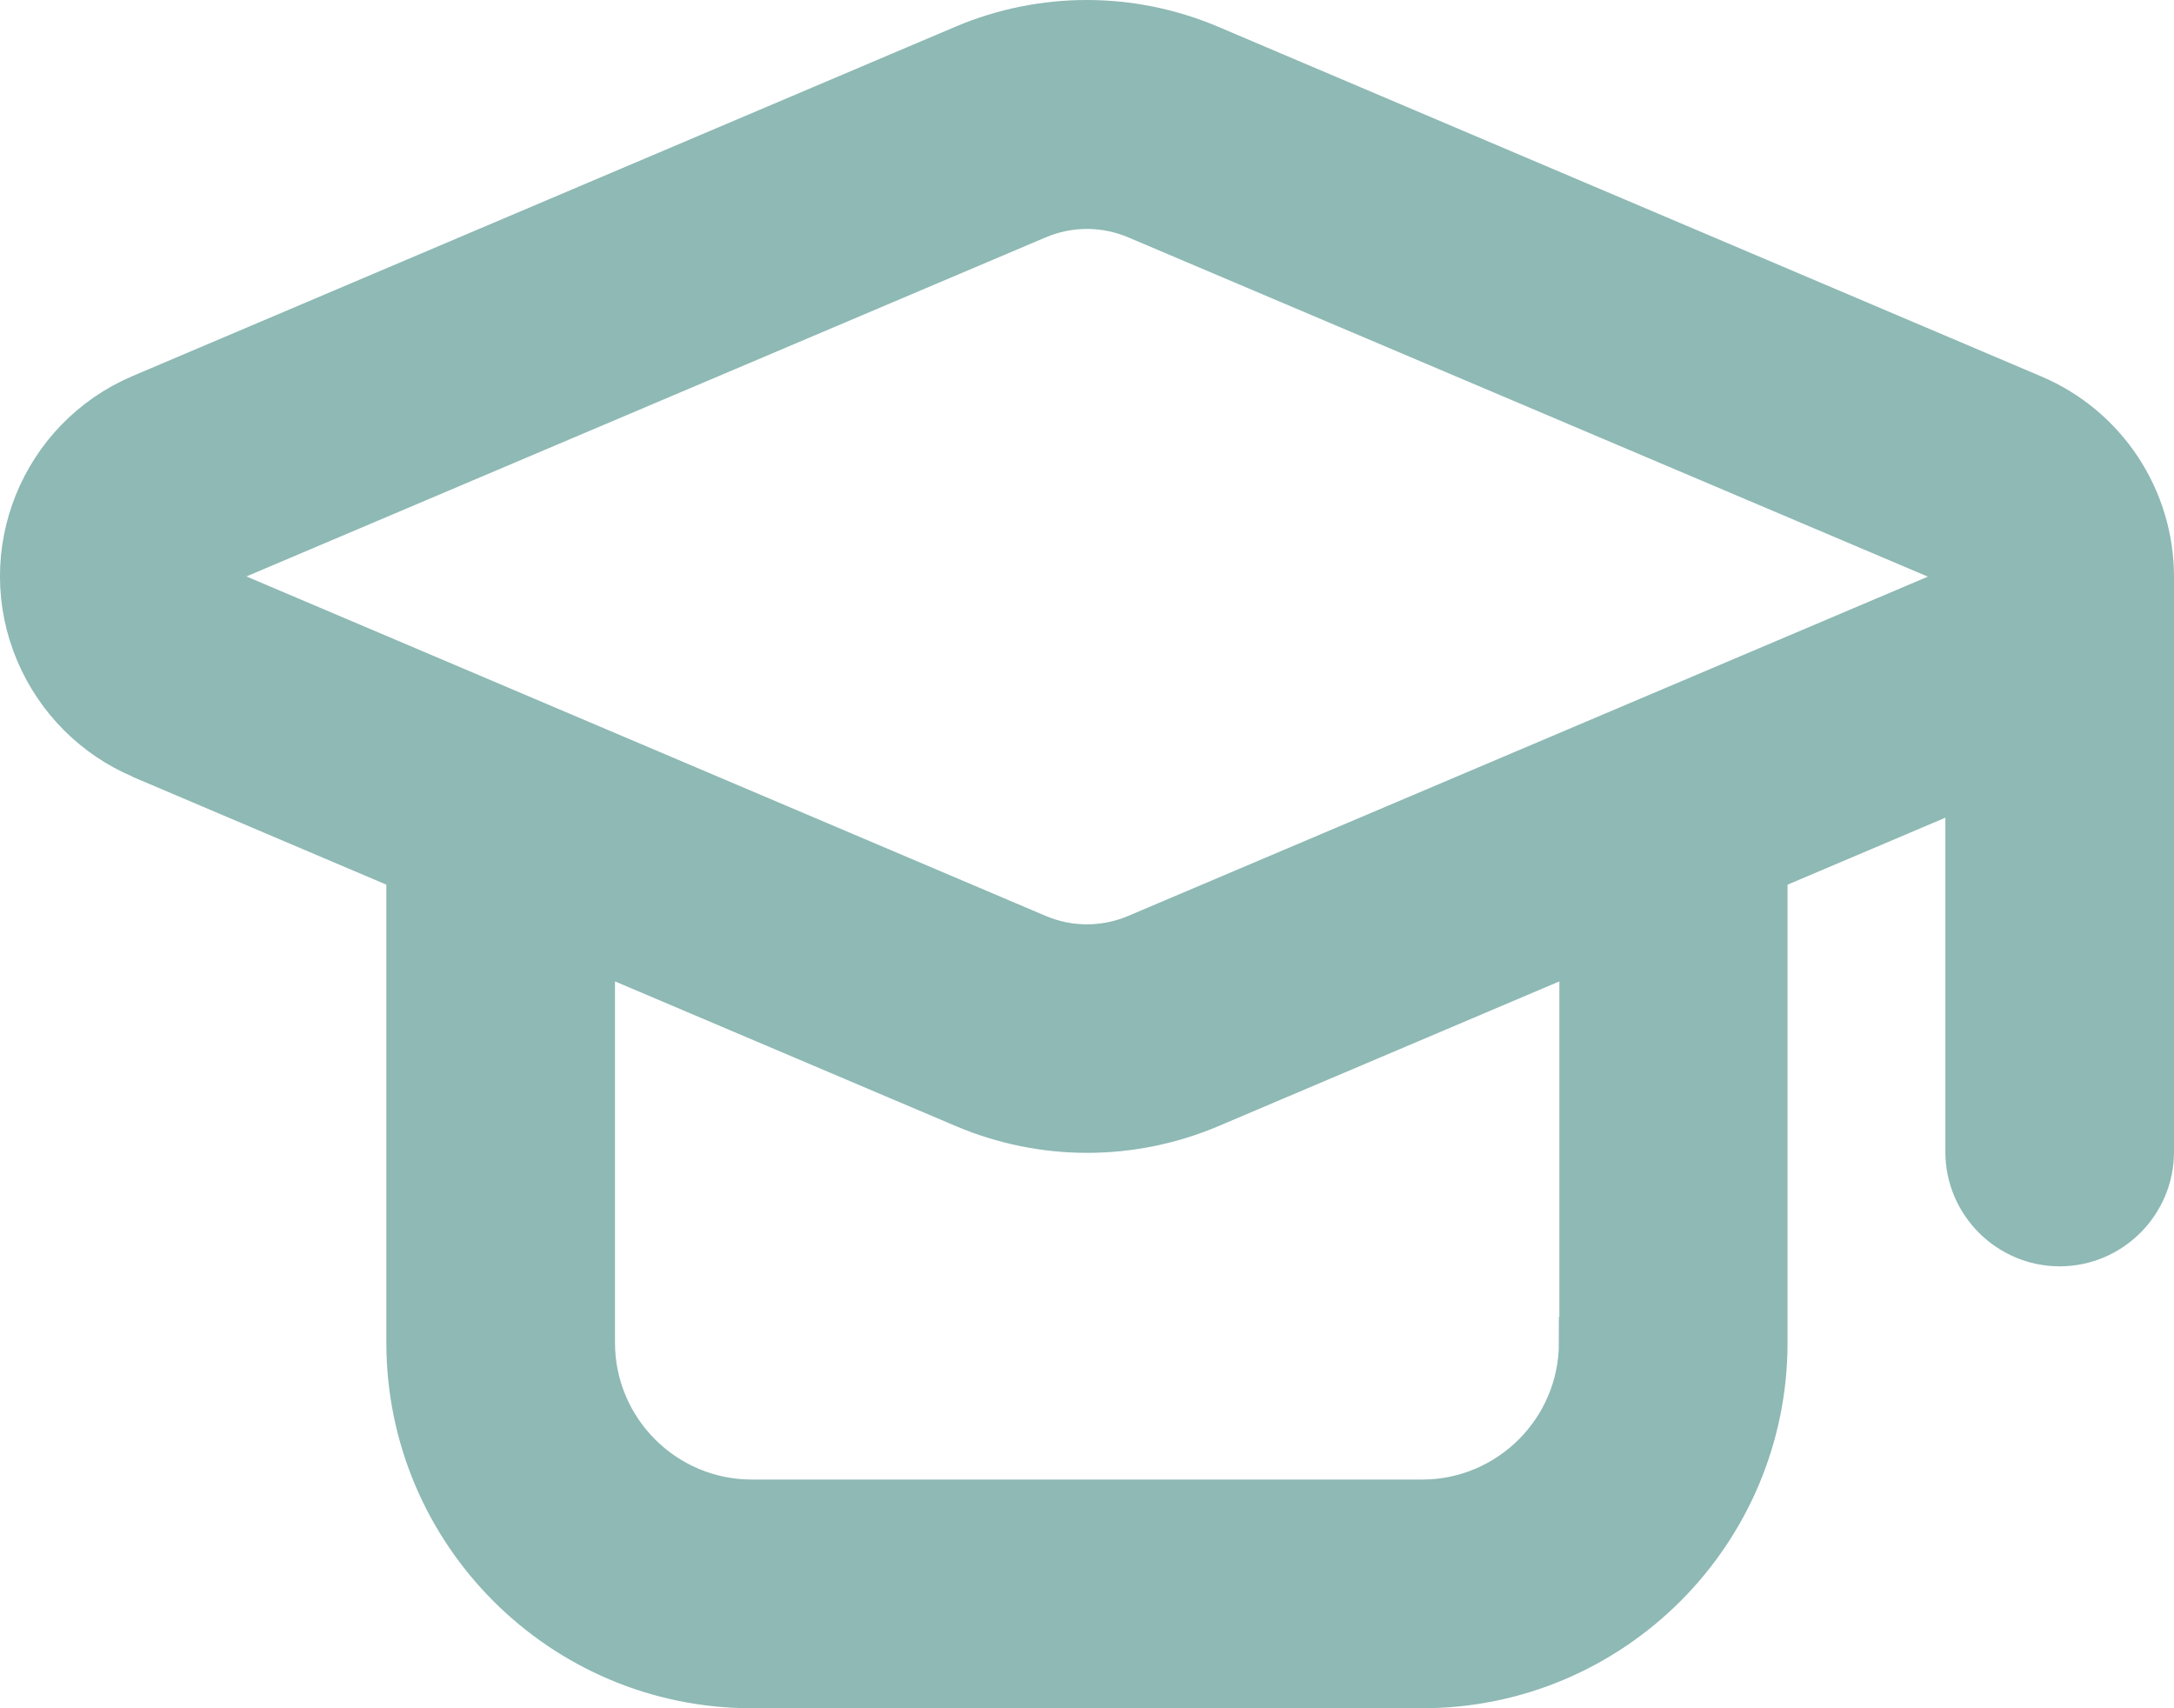 <svg width="42" height="33" viewBox="0 0 42 33" fill="none" xmlns="http://www.w3.org/2000/svg">
<path d="M2.753 14.545L7.964 16.759V25.937C7.964 29.56 10.903 32.5 14.524 32.5H27.474C31.096 32.5 34.034 29.56 34.034 25.937V16.759L38.083 15.041V22.253C38.083 23.194 38.852 23.963 39.792 23.963C40.731 23.963 41.5 23.194 41.5 22.253V11.144C41.5 9.657 40.612 8.315 39.245 7.734L23.331 0.974C21.836 0.342 20.154 0.342 18.659 0.974L2.753 7.726C0.874 8.529 -0.006 10.7 0.797 12.58C1.173 13.46 1.874 14.169 2.762 14.545H2.753ZM30.617 25.937C30.617 27.672 29.208 29.082 27.474 29.082H14.524C12.79 29.082 11.381 27.672 11.381 25.937V18.203L18.667 21.296C20.162 21.929 21.845 21.929 23.34 21.296L30.626 18.203V25.937H30.617ZM4.086 10.879L20 4.128C20.64 3.854 21.358 3.854 21.999 4.128L37.912 10.879C38.058 10.939 38.126 11.101 38.066 11.246C38.041 11.315 37.981 11.366 37.912 11.4L21.999 18.151C21.358 18.425 20.64 18.425 20 18.151L4.086 11.392C3.941 11.332 3.873 11.169 3.932 11.024C3.958 10.956 4.018 10.905 4.086 10.87V10.879Z" fill="#8EB9B5" stroke="#8EB9B5"/>
</svg>
